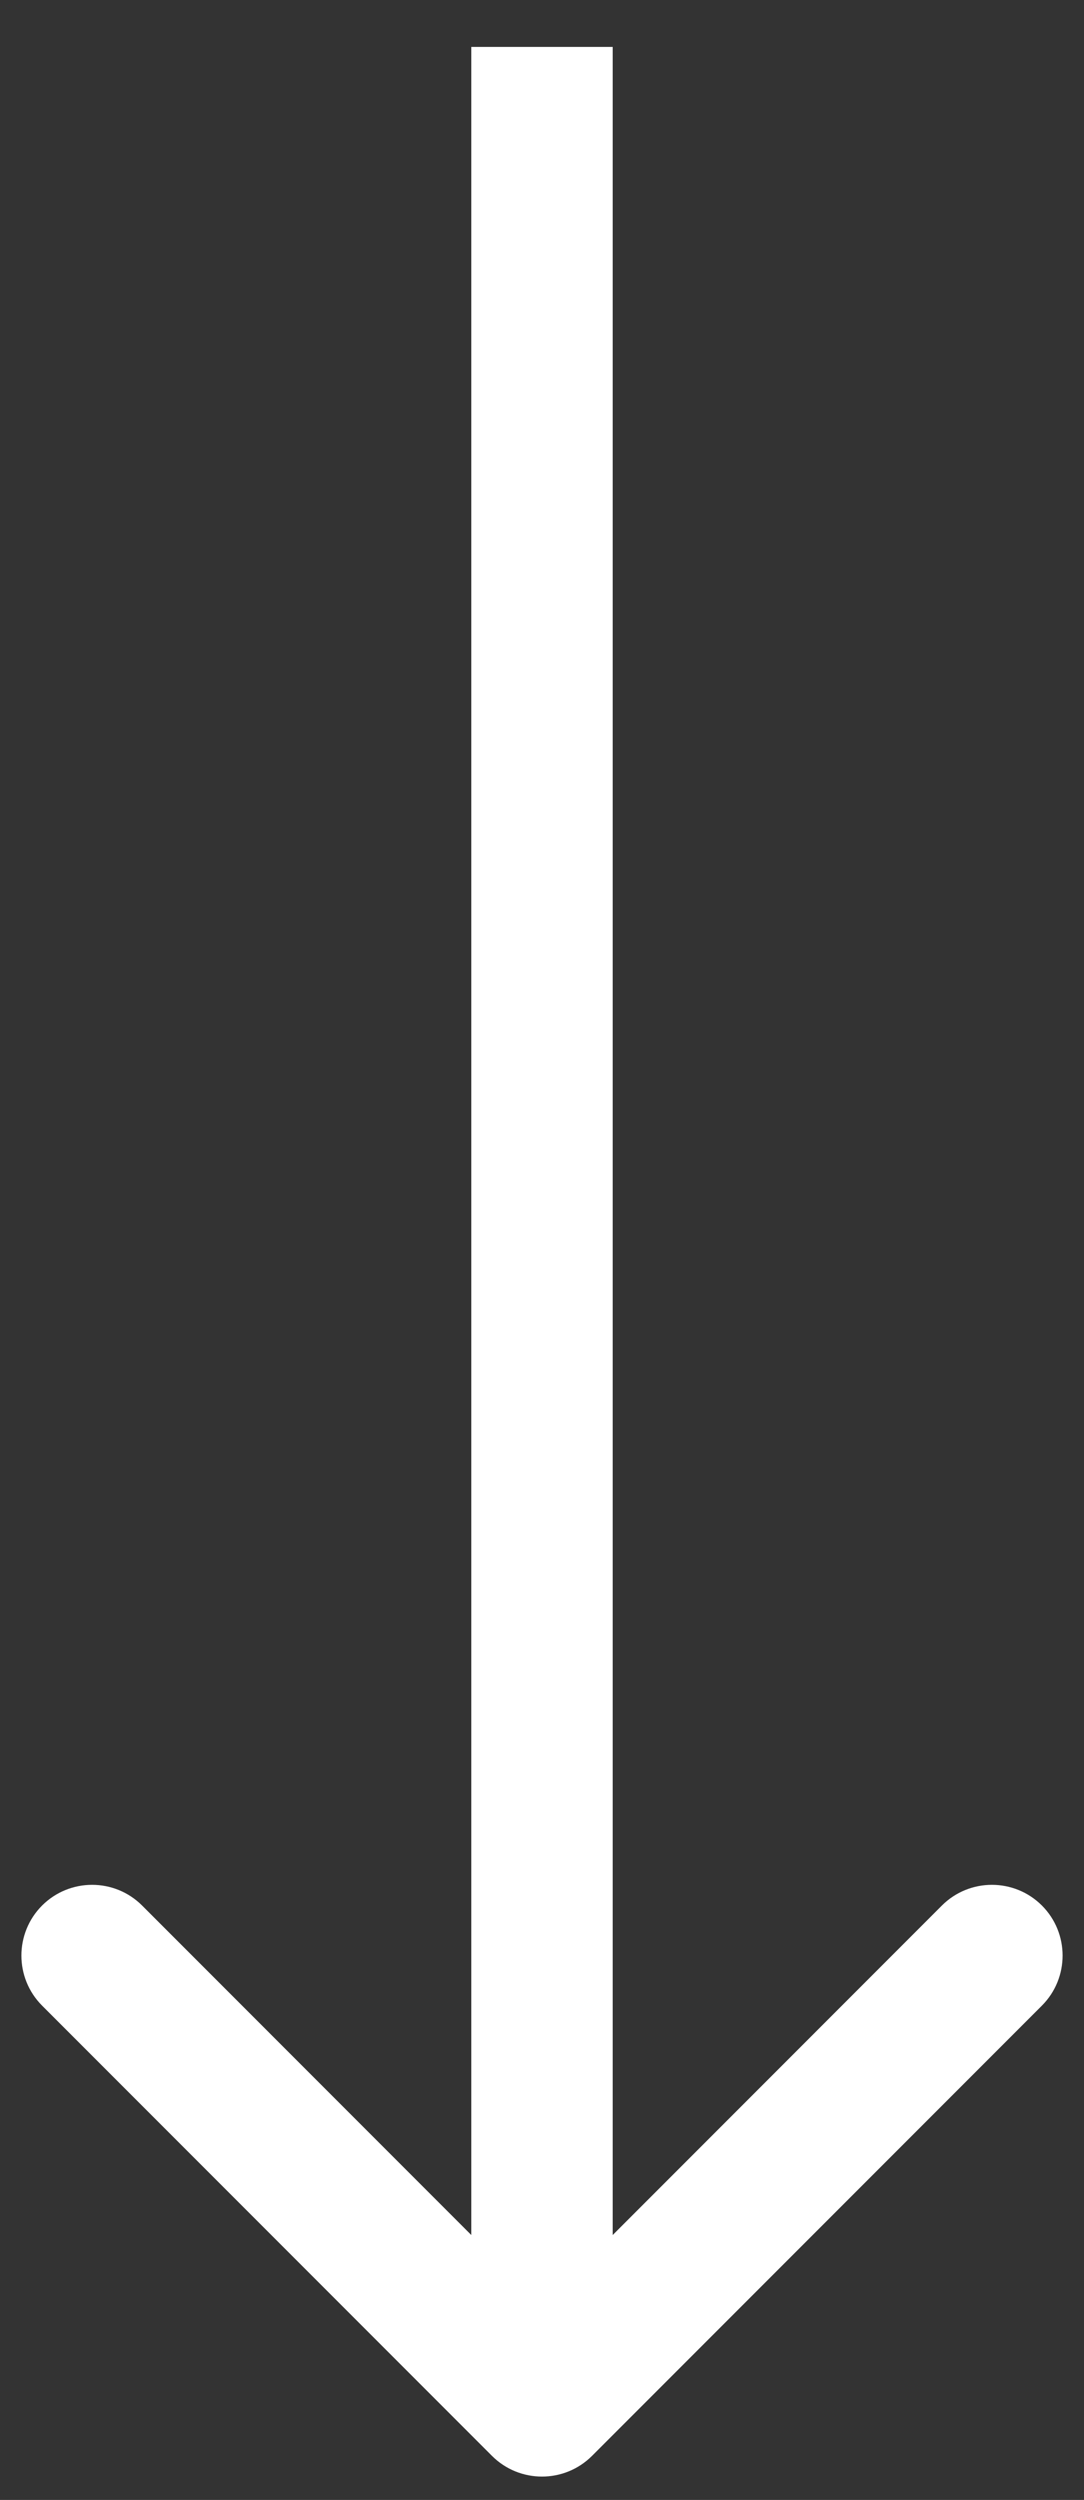 <?xml version="1.0" encoding="UTF-8"?> <svg xmlns="http://www.w3.org/2000/svg" width="23" height="53" viewBox="0 0 23 53" fill="none"><rect x="0" y="0" width="23" height="53" fill="#333333" stroke="none"/> <path d="M10.439 52.066C11.025 52.651 11.975 52.651 12.561 52.066L22.107 42.52C22.692 41.934 22.692 40.984 22.107 40.398C21.521 39.813 20.571 39.813 19.985 40.398L11.5 48.884L3.015 40.398C2.429 39.813 1.479 39.813 0.893 40.398C0.308 40.984 0.308 41.934 0.893 42.52L10.439 52.066ZM10 0.995L10 51.005H13L13 0.995L10 0.995Z" fill="white"></path> </svg> 